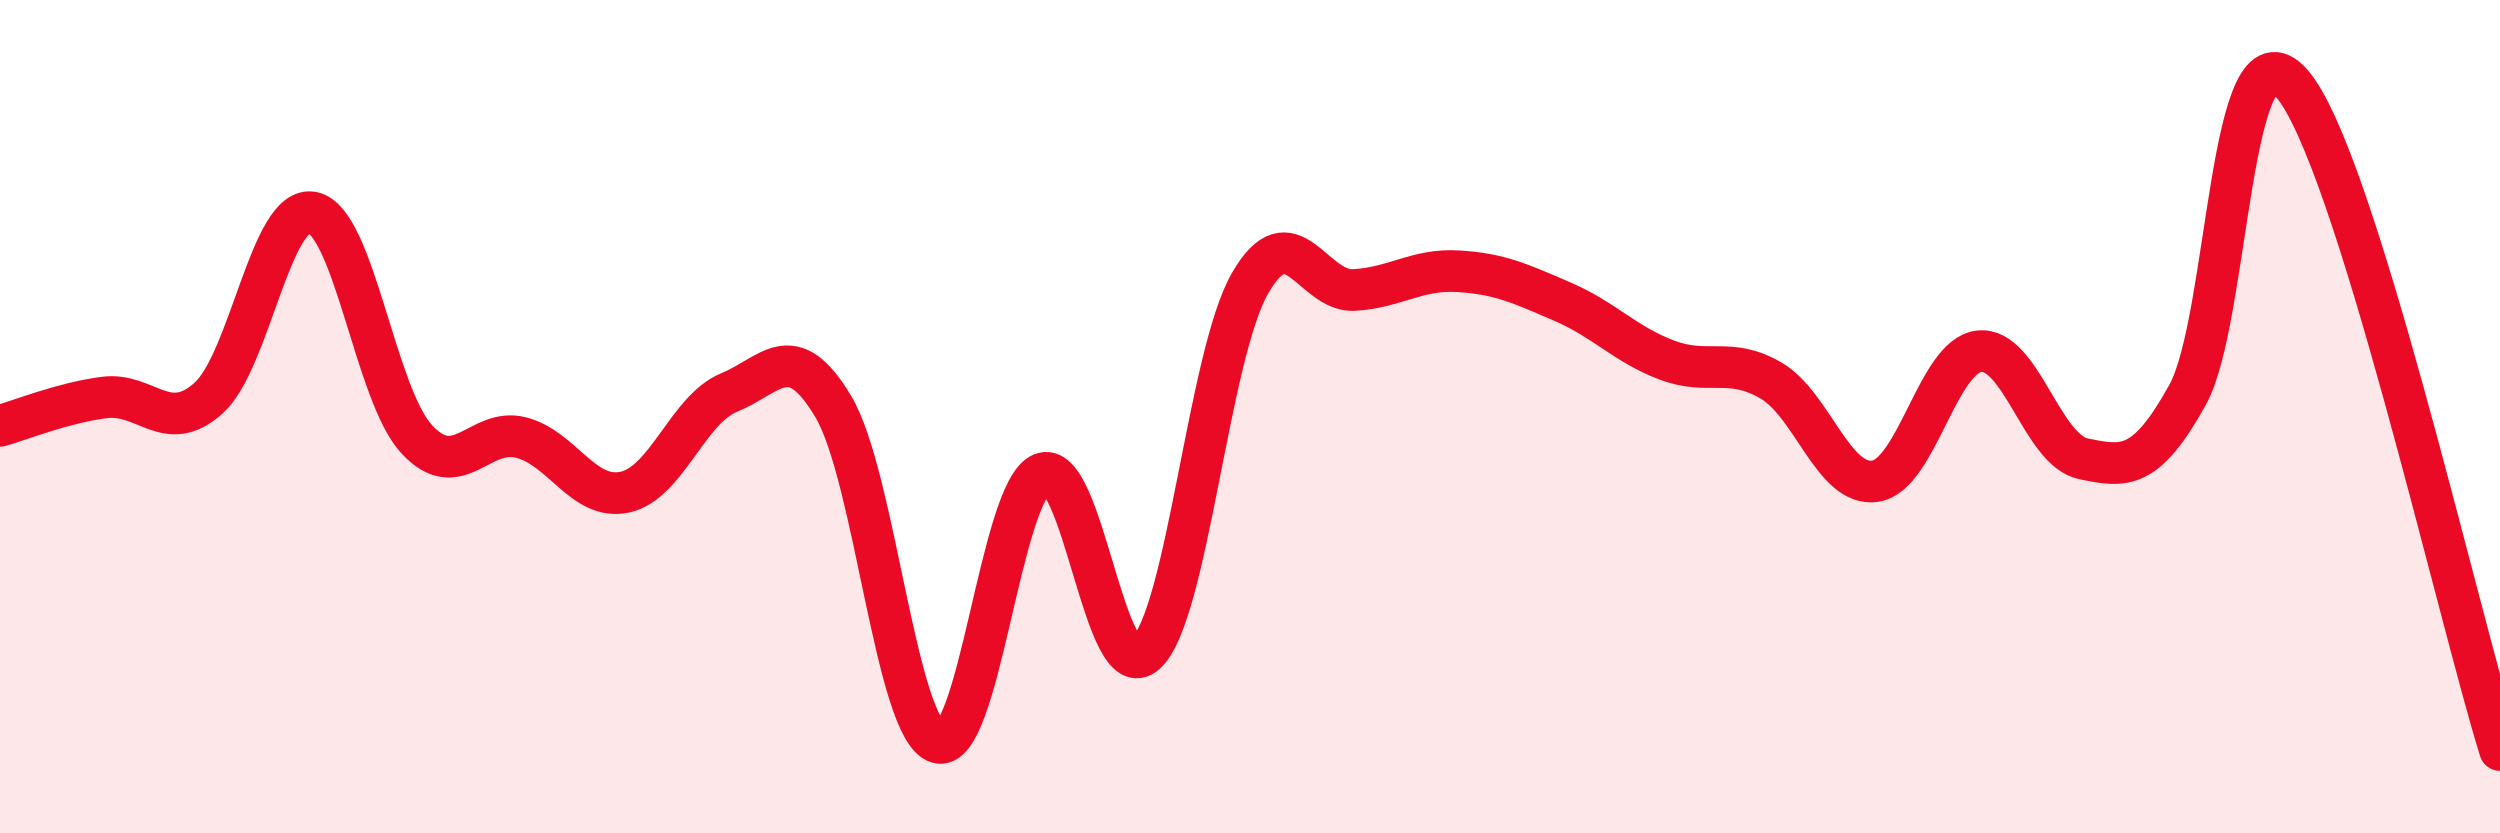 
    <svg width="60" height="20" viewBox="0 0 60 20" xmlns="http://www.w3.org/2000/svg">
      <path
        d="M 0,10.22 C 0.5,10.08 1.5,9.67 2.5,9.54 C 3.5,9.41 4,10.45 5,9.56 C 6,8.67 6.5,4.9 7.5,5.1 C 8.5,5.3 9,9.46 10,10.54 C 11,11.62 11.5,10.25 12.5,10.5 C 13.5,10.75 14,12.03 15,11.81 C 16,11.59 16.5,9.83 17.5,9.42 C 18.5,9.01 19,8.08 20,9.76 C 21,11.44 21.5,17.5 22.5,17.82 C 23.5,18.14 24,11.8 25,11.37 C 26,10.94 26.5,16.59 27.5,15.68 C 28.5,14.77 29,8.54 30,6.8 C 31,5.06 31.5,7.02 32.5,6.96 C 33.5,6.9 34,6.45 35,6.51 C 36,6.57 36.5,6.81 37.5,7.24 C 38.5,7.67 39,8.26 40,8.64 C 41,9.02 41.5,8.55 42.5,9.13 C 43.5,9.71 44,11.69 45,11.55 C 46,11.41 46.5,8.54 47.5,8.43 C 48.5,8.32 49,10.8 50,11.01 C 51,11.22 51.5,11.28 52.5,9.48 C 53.5,7.68 53.5,0.3 55,2 C 56.5,3.7 59,14.8 60,18L60 20L0 20Z"
        fill="#EB0A25"
        opacity="0.1"
        stroke-linecap="round"
        stroke-linejoin="round"
      />
      <path
        d="M 0,10.22 C 0.5,10.08 1.5,9.67 2.5,9.54 C 3.5,9.41 4,10.45 5,9.56 C 6,8.67 6.5,4.9 7.5,5.1 C 8.5,5.3 9,9.46 10,10.54 C 11,11.62 11.5,10.25 12.5,10.5 C 13.5,10.75 14,12.03 15,11.81 C 16,11.59 16.5,9.83 17.5,9.42 C 18.5,9.01 19,8.08 20,9.76 C 21,11.44 21.5,17.5 22.5,17.82 C 23.5,18.14 24,11.8 25,11.37 C 26,10.94 26.5,16.59 27.5,15.68 C 28.5,14.77 29,8.54 30,6.8 C 31,5.06 31.5,7.02 32.5,6.96 C 33.5,6.9 34,6.45 35,6.51 C 36,6.57 36.5,6.81 37.5,7.24 C 38.5,7.67 39,8.26 40,8.64 C 41,9.02 41.5,8.55 42.5,9.13 C 43.5,9.71 44,11.69 45,11.55 C 46,11.41 46.5,8.54 47.5,8.43 C 48.5,8.32 49,10.8 50,11.01 C 51,11.22 51.5,11.28 52.5,9.48 C 53.5,7.68 53.5,0.3 55,2 C 56.5,3.7 59,14.8 60,18"
        stroke="#EB0A25"
        stroke-width="1"
        fill="none"
        stroke-linecap="round"
        stroke-linejoin="round"
      />
    </svg>
  